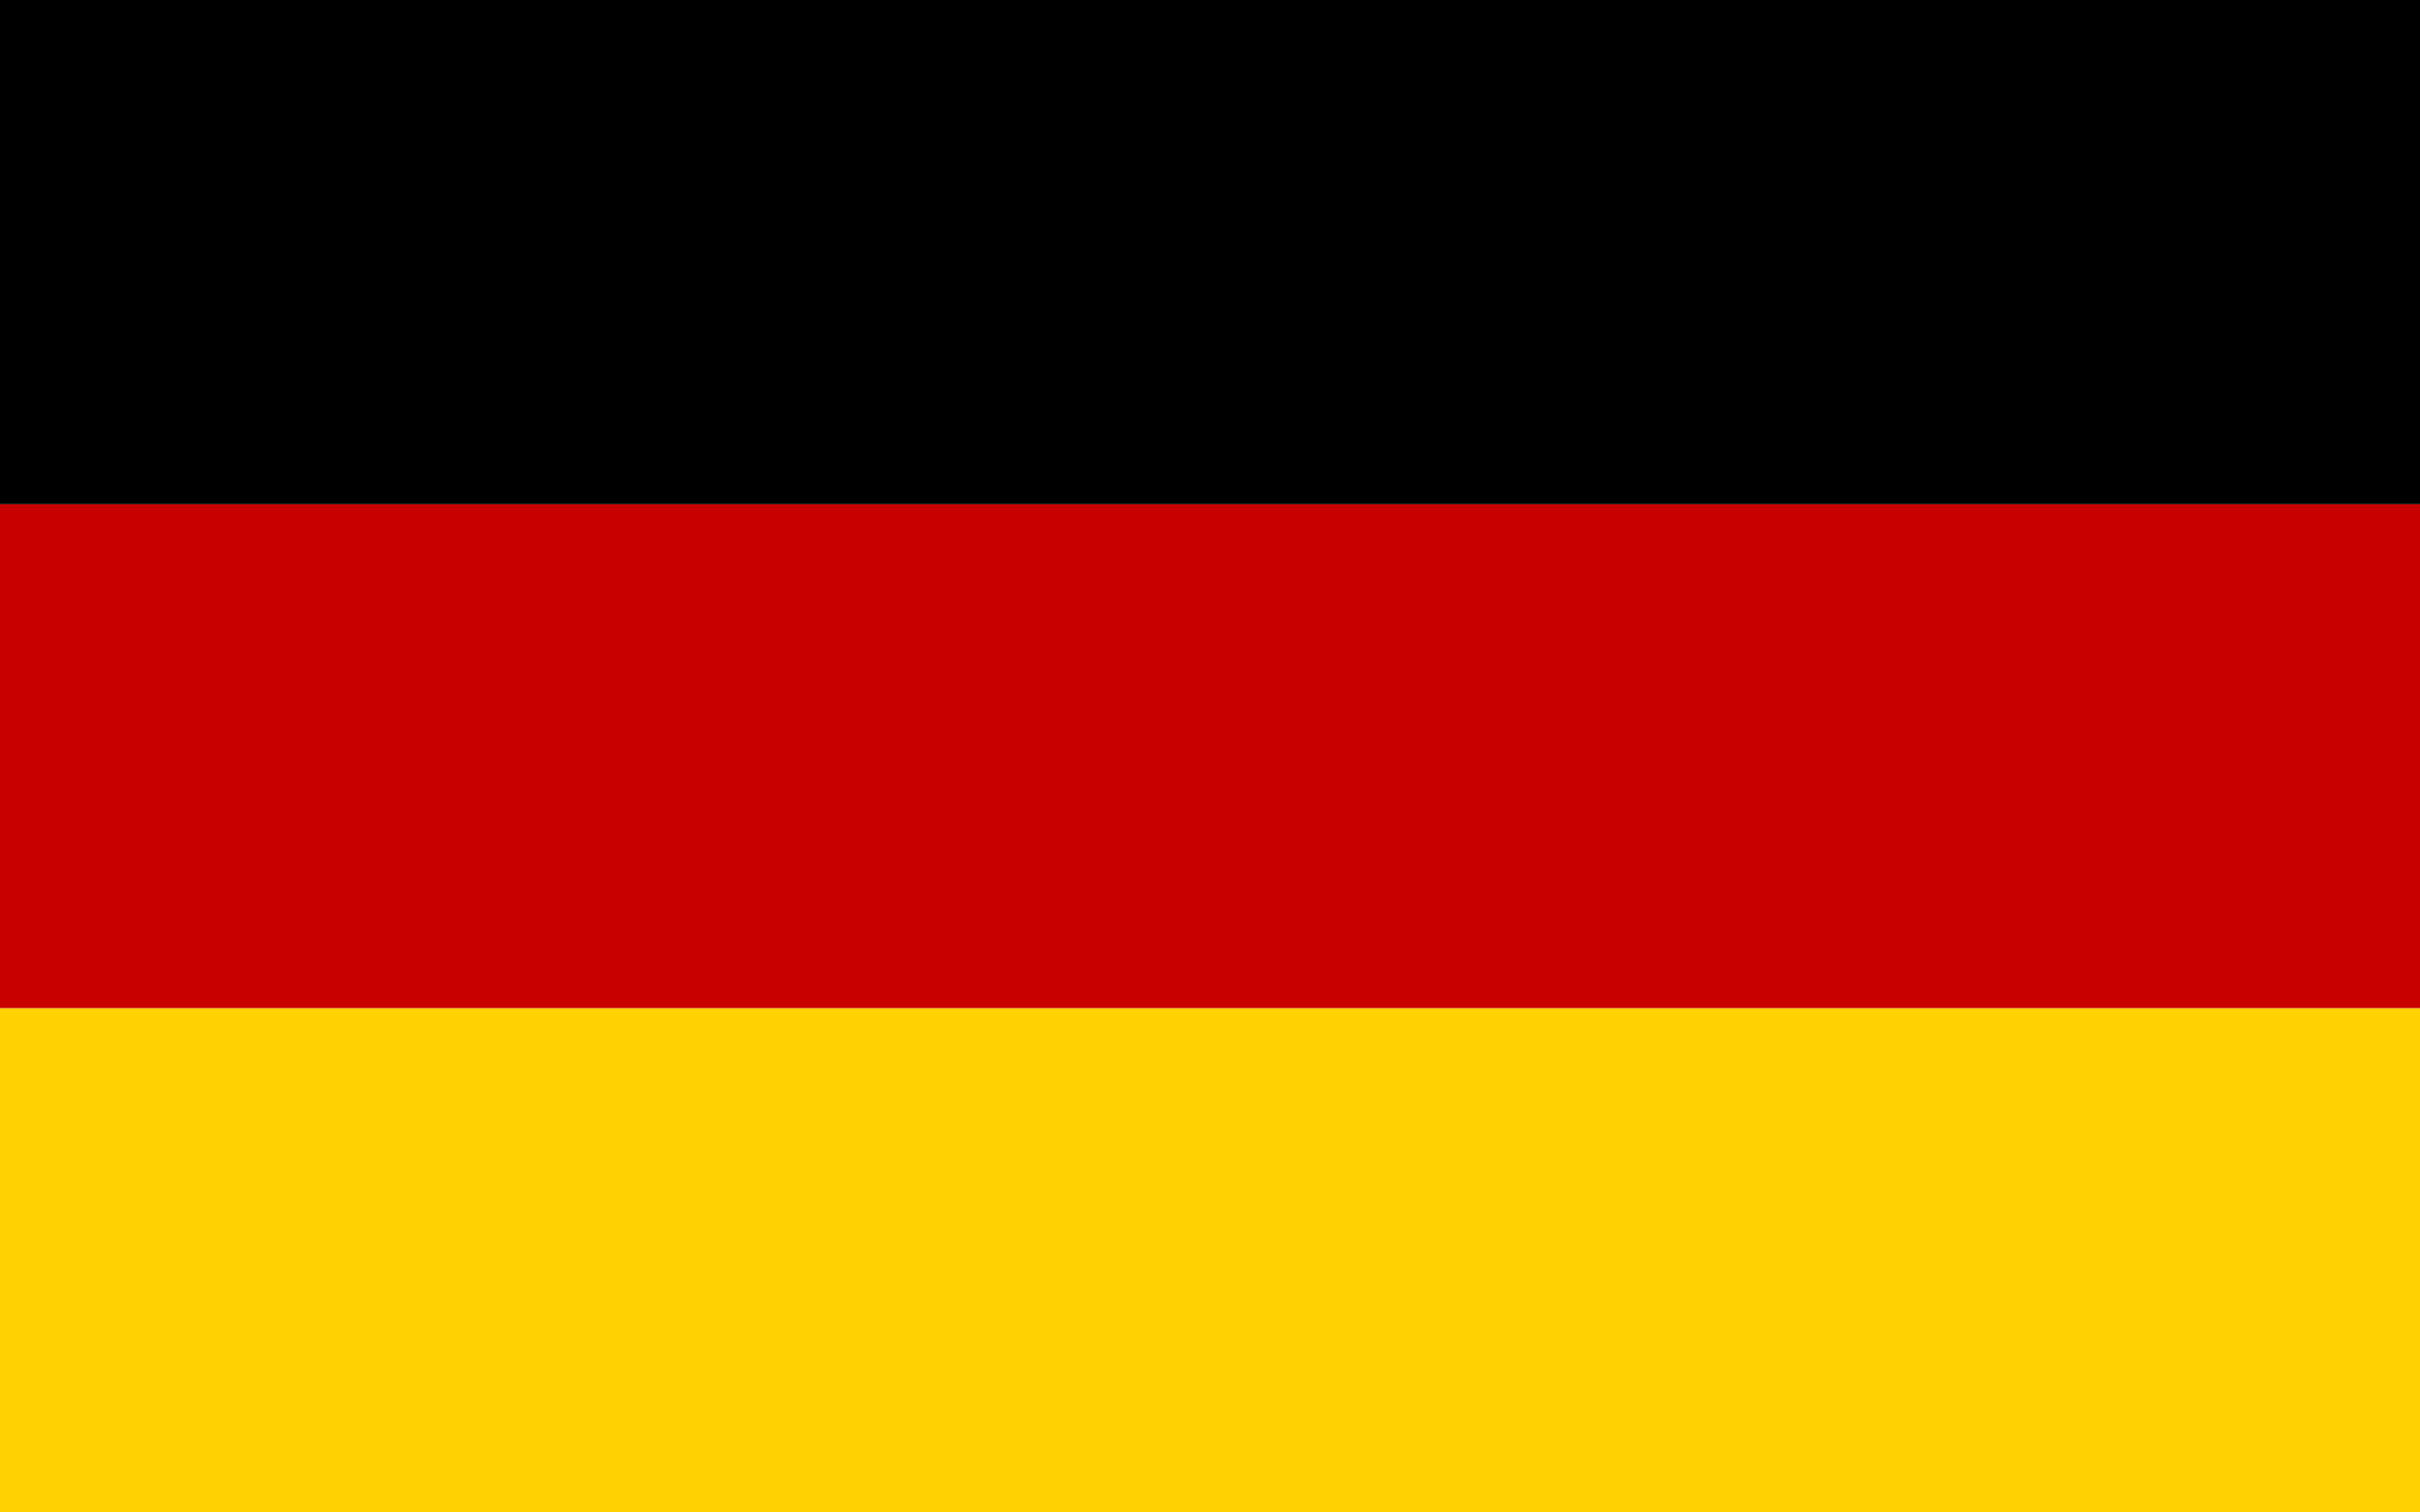 <?xml version="1.0" encoding="utf-8"?>
<!-- Generator: Adobe Illustrator 18.1.1, SVG Export Plug-In . SVG Version: 6.00 Build 0)  -->
<svg version="1.1" xmlns="http://www.w3.org/2000/svg" xmlns:xlink="http://www.w3.org/1999/xlink" x="0px" y="0px"
	 viewBox="0 0 24 15" enable-background="new 0 0 24 15" xml:space="preserve">
<g id="IT" display="none">
	<rect display="inline" fill="#008000" width="8" height="15"/>
	<rect x="8" display="inline" fill="#FFFFFF" width="8" height="15"/>
	<rect x="16" display="inline" fill="#C80000" width="8" height="15"/>
</g>
<g id="DE">
	<rect y="5" fill="#C80000" width="24" height="5"/>
	<rect width="24" height="5"/>
	<rect y="10" fill="#FFD200" width="24" height="5"/>
</g>
</svg>
